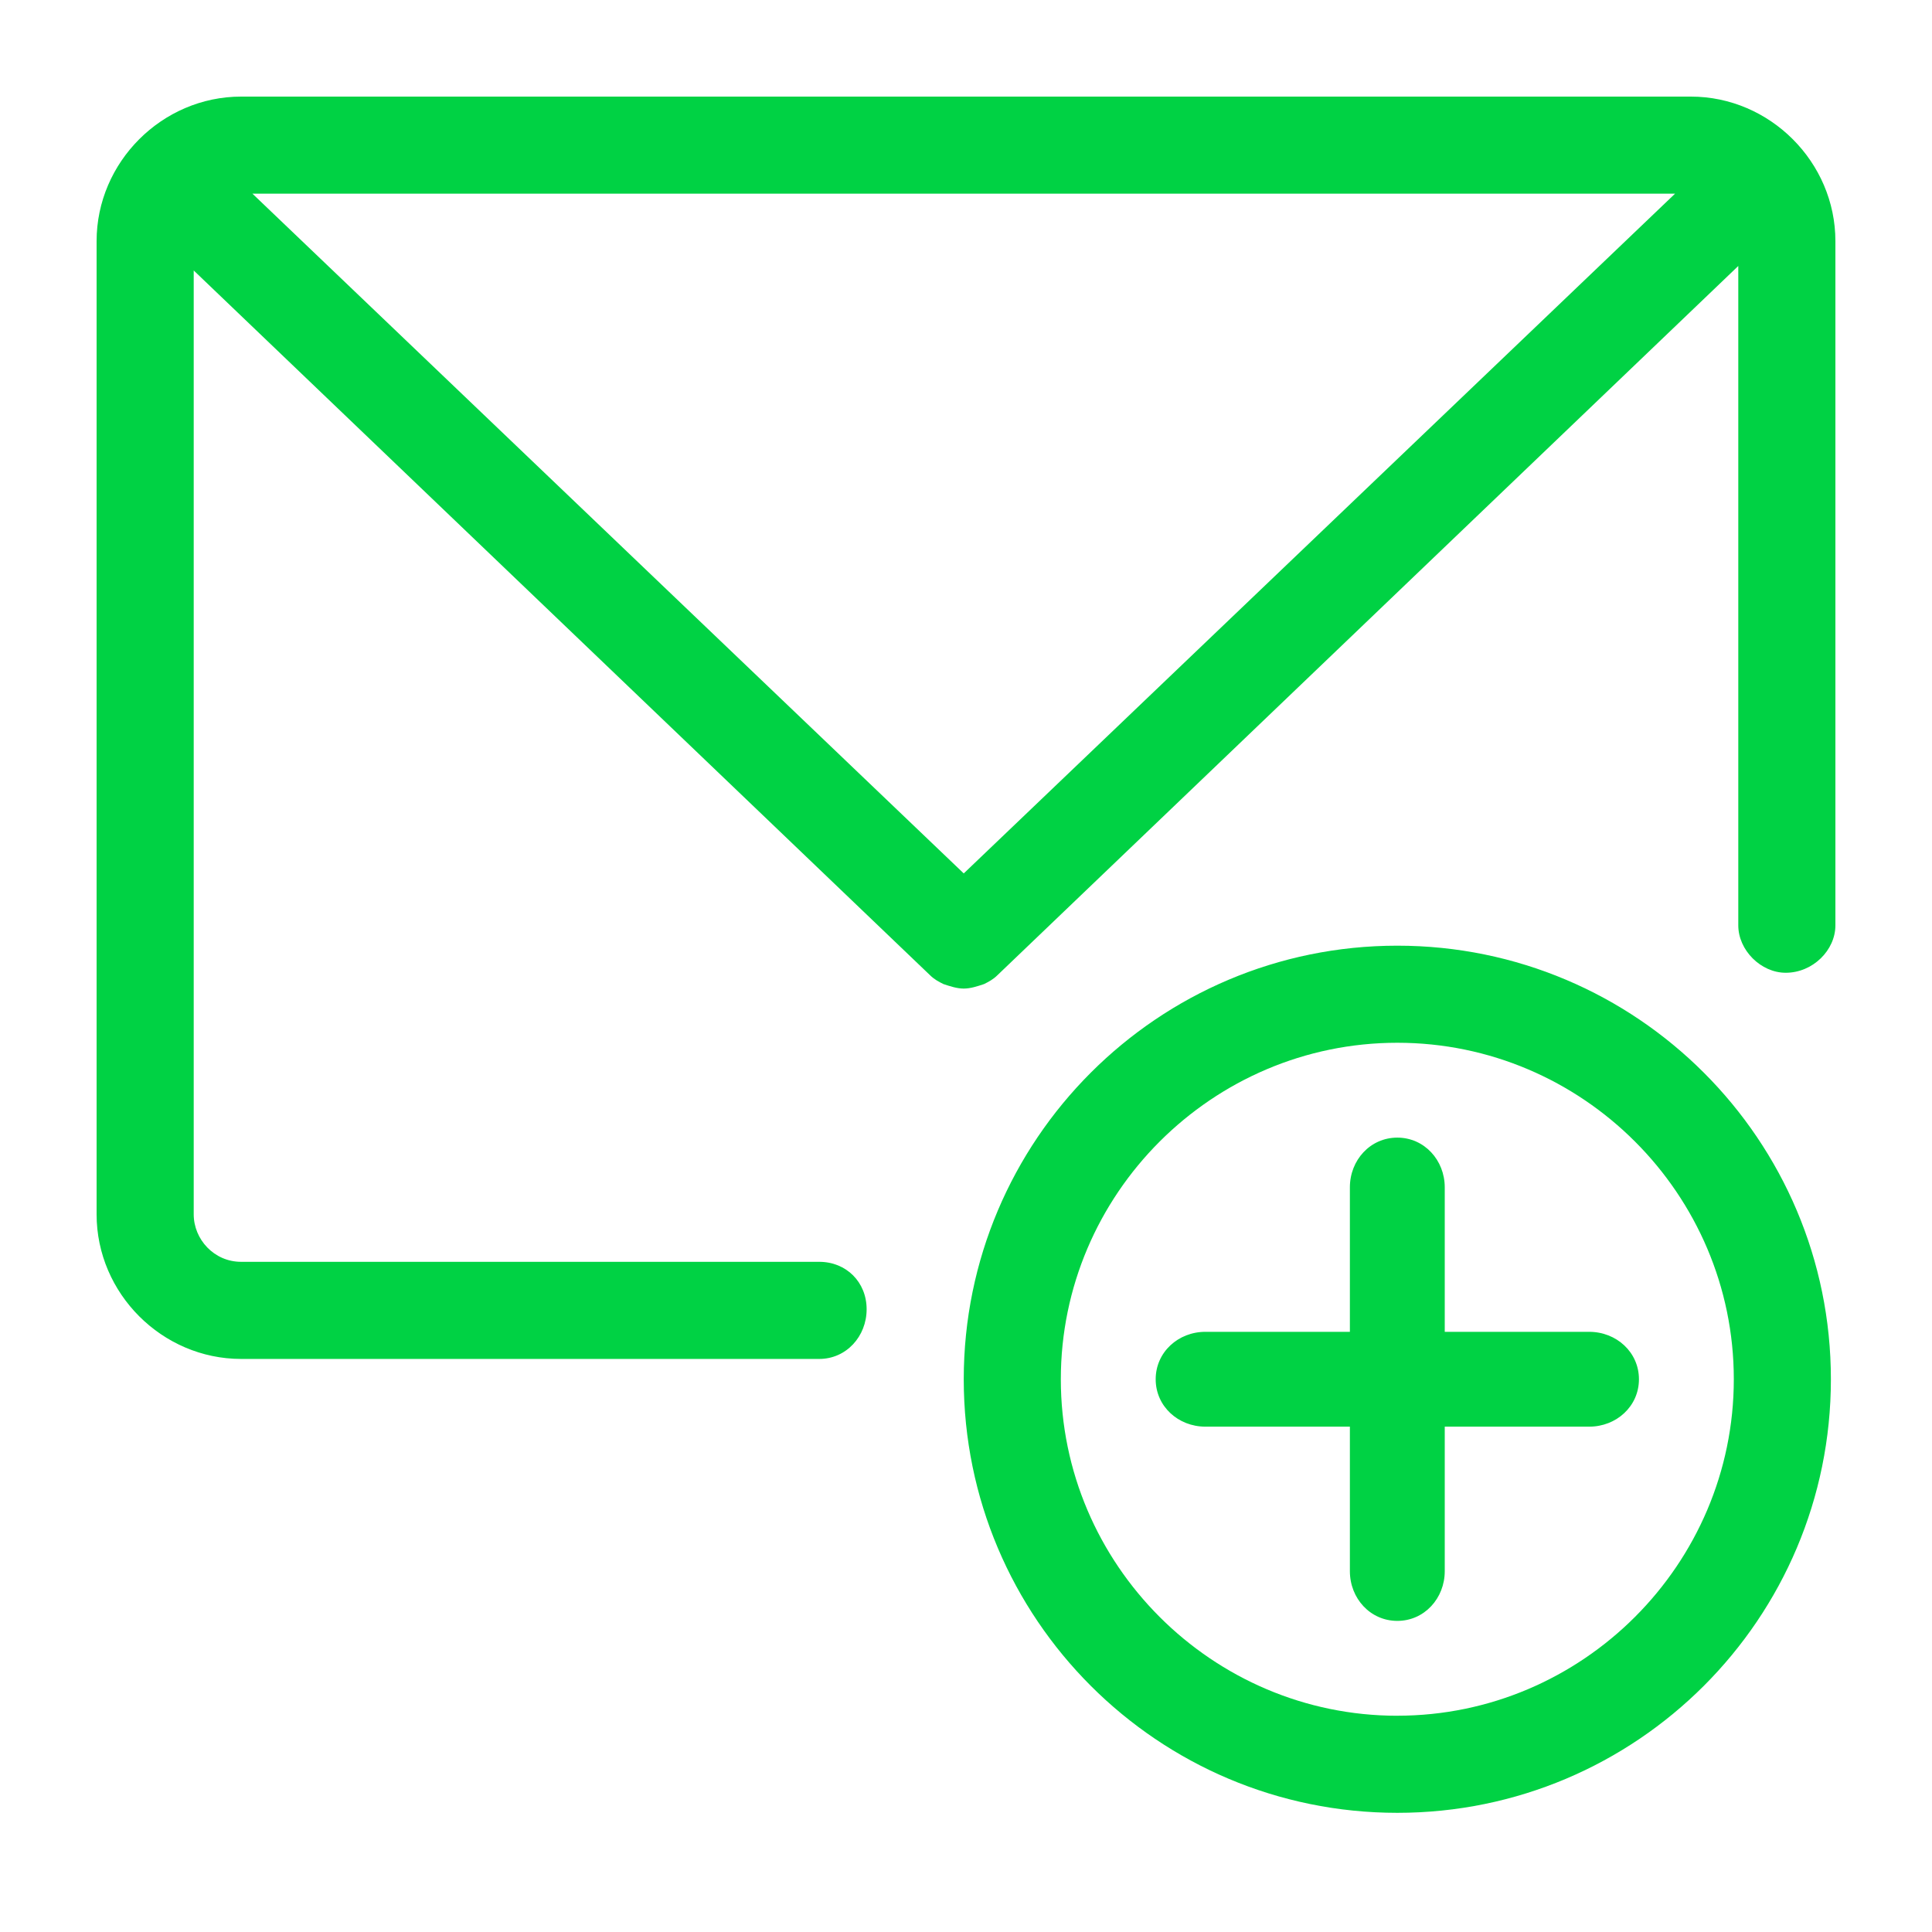 <svg viewBox="0 0 60 60" xmlns="http://www.w3.org/2000/svg" xmlns:xlink="http://www.w3.org/1999/xlink">
  <defs>
    <path d="M52.512 3C54.966 3 57 5.034 57 7.488v21.25c0 .771-.701 1.472-1.543 1.472-.771 0-1.473-.7-1.473-1.472V8.26L30.982 30.28c-.14.14-.28.21-.421.281-.21.07-.42.14-.631.14-.21 0-.42-.07-.631-.14-.14-.07-.28-.14-.421-.28L6.016 8.4v29.314c0 .772.63 1.473 1.472 1.473h17.954c.841 0 1.472.631 1.472 1.473 0 .841-.63 1.543-1.472 1.543H7.488C5.034 42.203 3 40.169 3 37.714V7.488C3 5.034 5.034 3 7.488 3h45.024zM29.93 27.125l22.09-21.11H7.84l22.09 21.11zm13.465 2.244c7.434 0 13.465 6.031 13.465 13.465s-6.031 13.465-13.465 13.465S29.93 50.268 29.93 42.834s6.031-13.465 13.465-13.465zm0 23.914c5.75 0 10.45-4.699 10.45-10.45 0-5.75-4.7-10.449-10.45-10.449-5.75 0-10.45 4.7-10.45 10.45 0 5.75 4.7 10.45 10.45 10.45zm5.96-11.922c.842 0 1.544.631 1.544 1.473 0 .841-.702 1.472-1.543 1.472h-4.488v4.489c0 .841-.632 1.543-1.473 1.543-.842 0-1.473-.702-1.473-1.543v-4.489h-4.488c-.842 0-1.543-.63-1.543-1.472s.701-1.473 1.543-1.473h4.488v-4.488c0-.842.631-1.543 1.473-1.543.841 0 1.473.701 1.473 1.543v4.488h4.488z" id="a"/>
  </defs>
  <use fill="#00D244" xlink:href="#a"/>
</svg>
